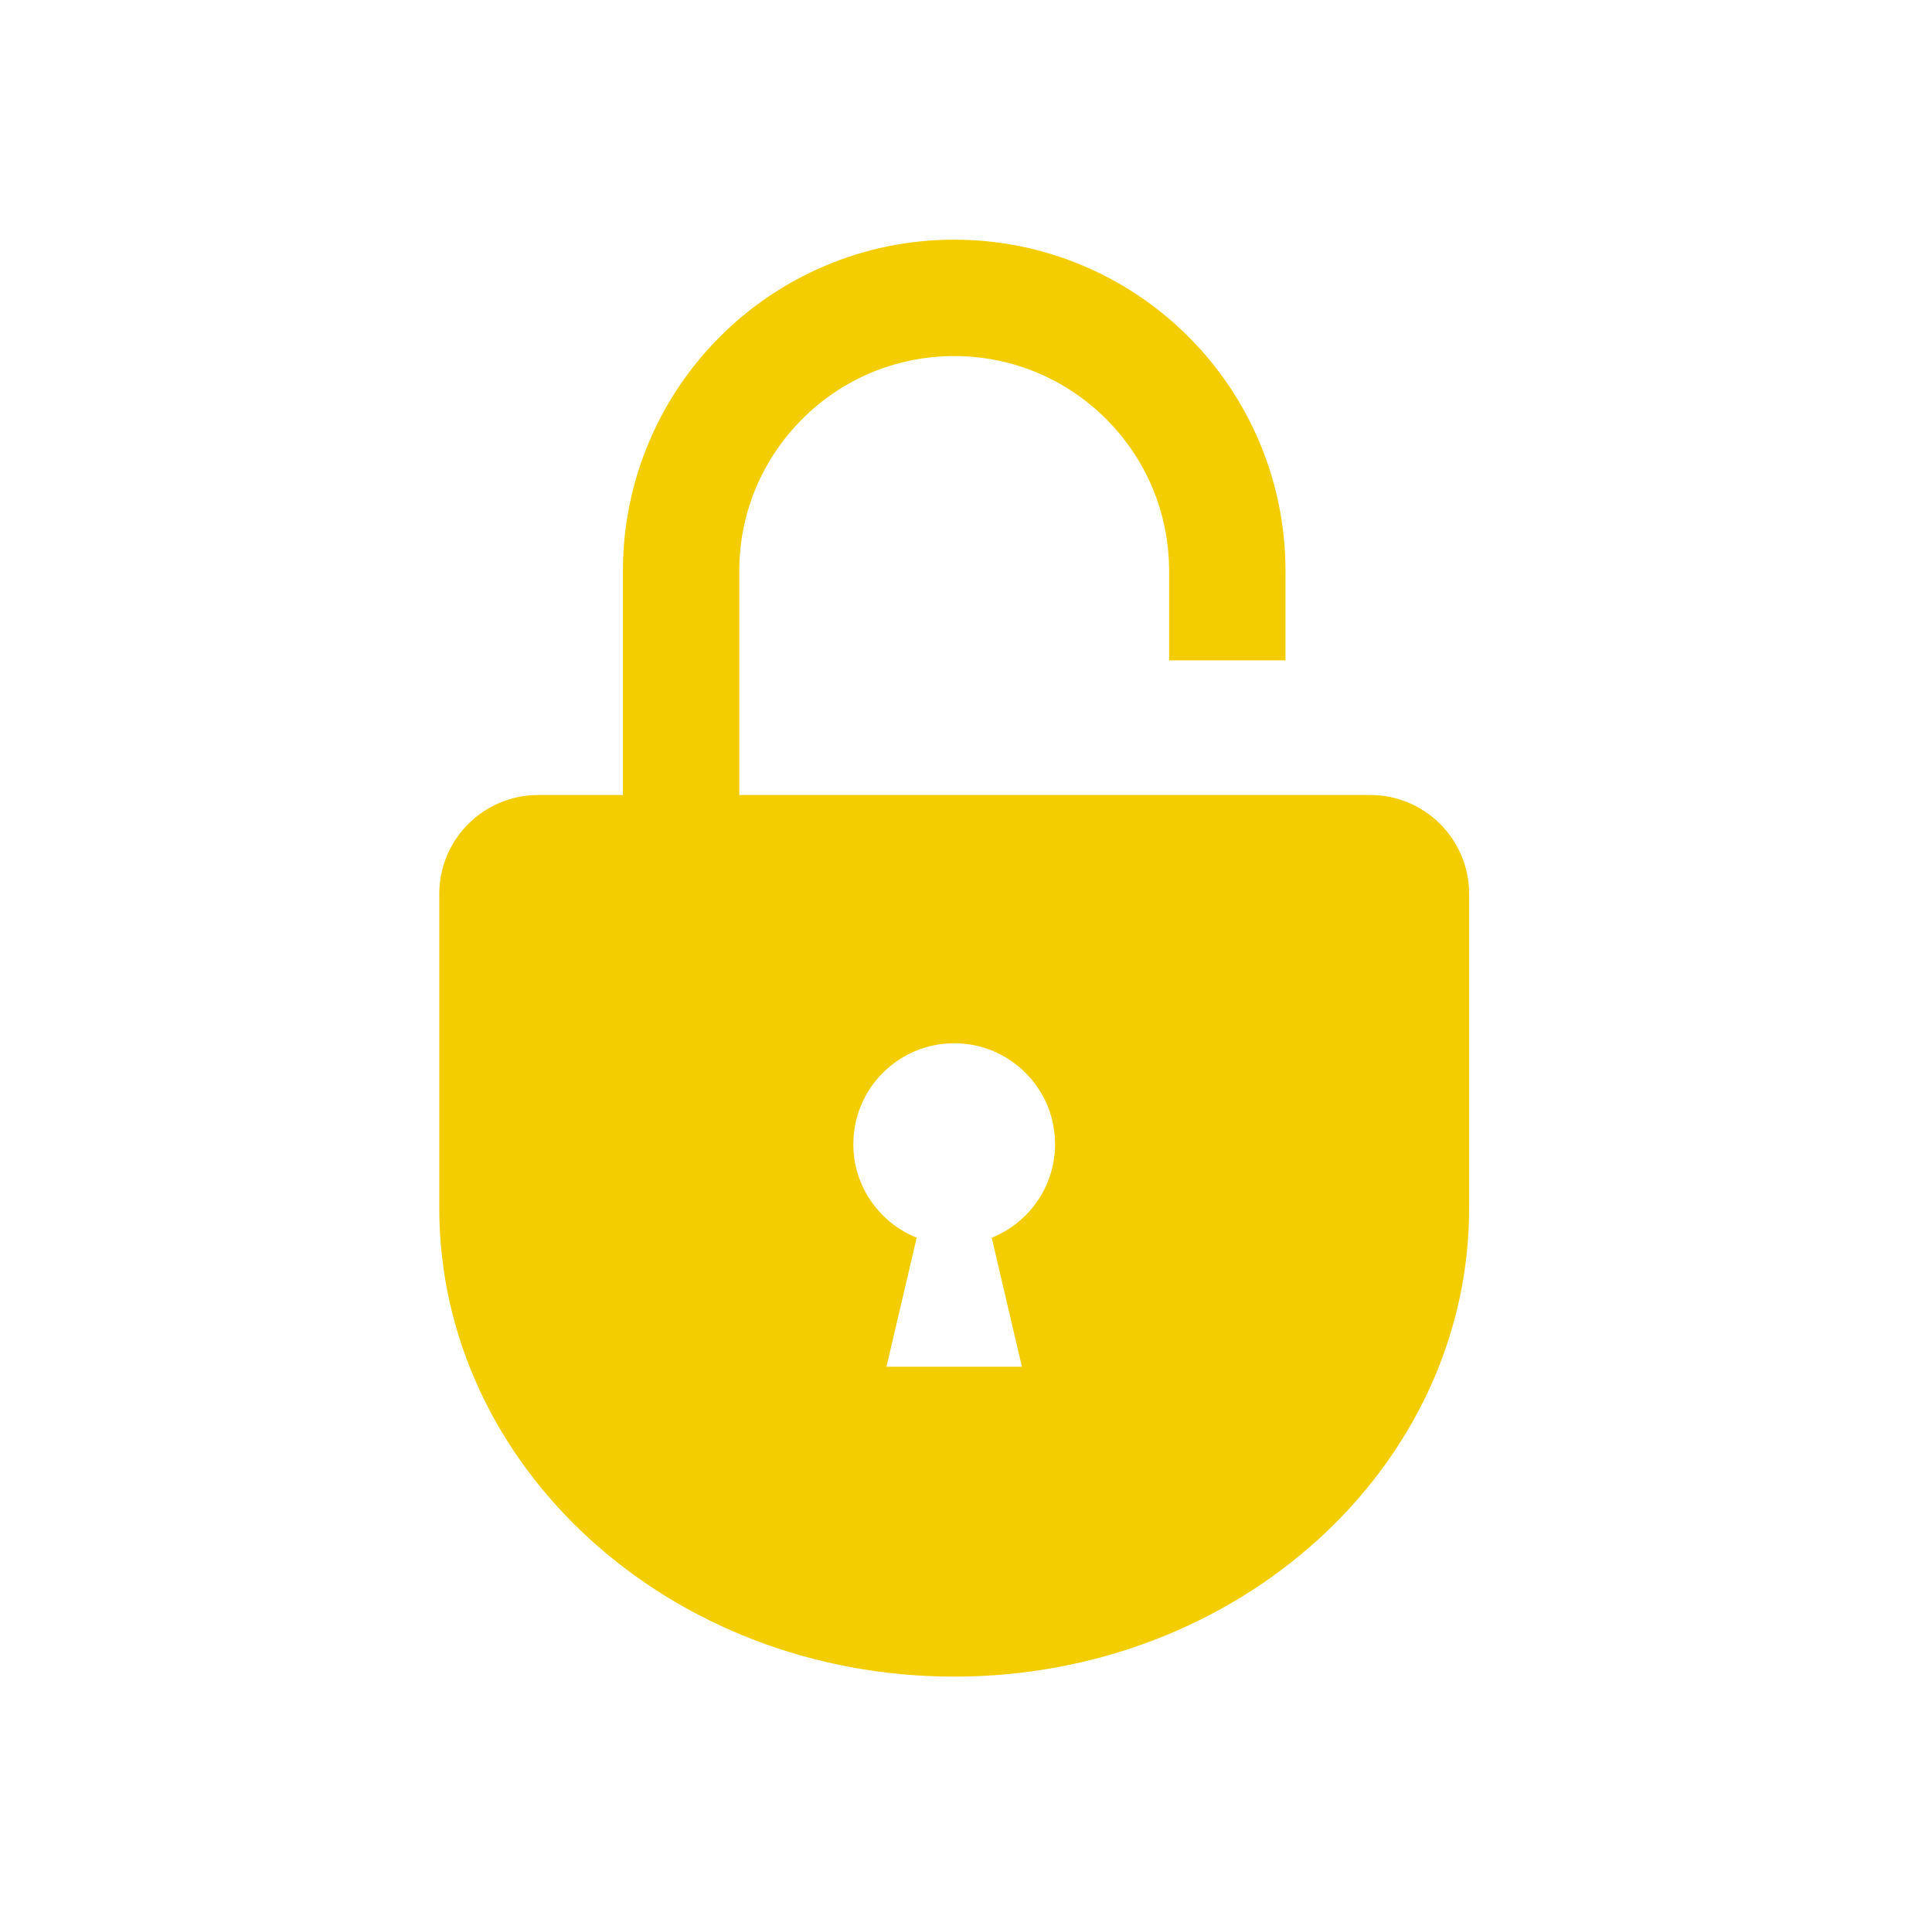 <svg width="121" height="120" viewBox="0 0 121 120" fill="none" xmlns="http://www.w3.org/2000/svg">
<g id="Group 64">
<g id="Group">
<path id="Vector" d="M85.813 49.784H46.301V35.758C46.303 32.028 47.803 28.687 50.245 26.239C52.691 23.798 56.033 22.3 59.76 22.298C63.489 22.3 66.831 23.799 69.279 26.239C71.719 28.687 73.218 32.028 73.22 35.758V41.352H80.509V35.758C80.511 30.039 78.181 24.83 74.432 21.086C70.688 17.337 65.479 15.006 59.76 15.009C54.043 15.006 48.834 17.337 45.09 21.086C41.341 24.83 39.012 30.039 39.013 35.758V49.784H33.709C30.285 49.784 27.511 52.56 27.511 55.982V75.648C27.511 91.854 41.95 104.993 59.761 104.993C77.573 104.993 92.011 91.854 92.011 75.648V55.982C92.011 52.56 89.237 49.784 85.813 49.784ZM62.111 77.509L64.002 85.588H55.52L57.411 77.508C55.087 76.575 53.444 74.305 53.444 71.648C53.444 68.159 56.273 65.331 59.76 65.331C63.249 65.331 66.078 68.159 66.078 71.648C66.078 74.305 64.434 76.575 62.111 77.509Z" fill="#F4CD00"/>
</g>
</g>
</svg>
